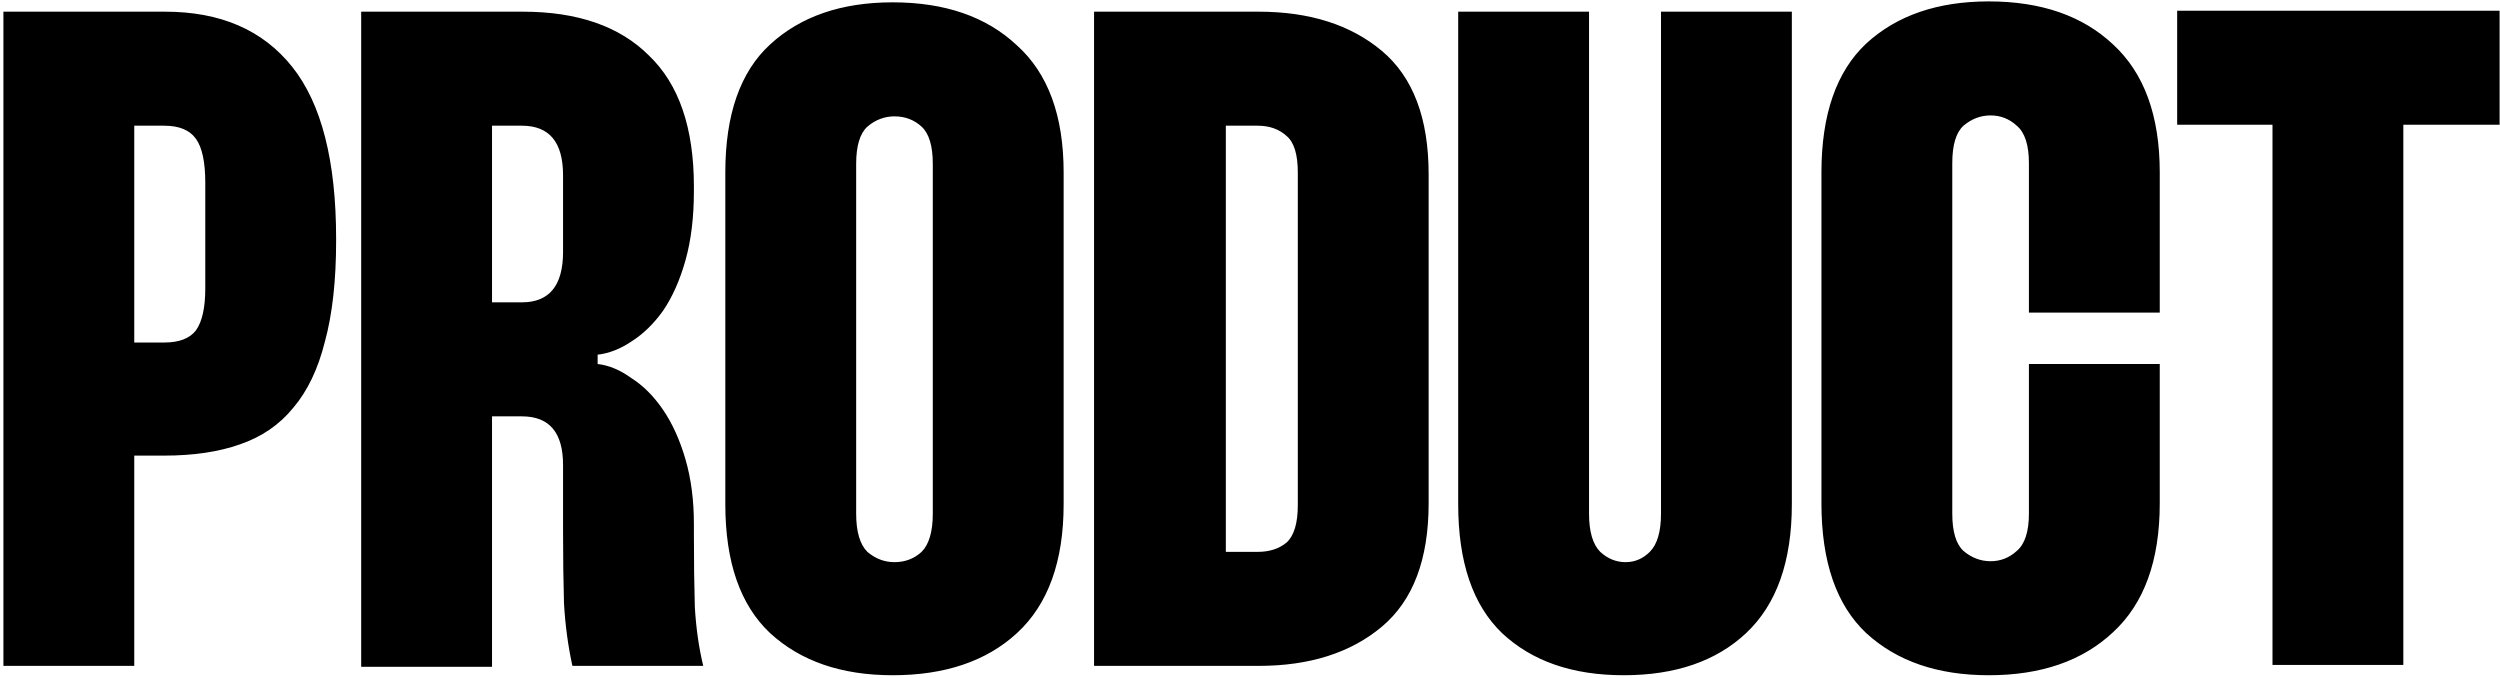 <svg width="642" height="174" viewBox="0 0 642 174" fill="none" xmlns="http://www.w3.org/2000/svg">
<path d="M42.397 3C56.637 3 67.517 7.72 75.037 17.16C82.557 26.6 86.317 41.32 86.317 61.32V61.8C86.317 72.04 85.357 80.68 83.437 87.72C81.677 94.76 78.957 100.44 75.277 104.76C71.757 109.08 67.197 112.2 61.597 114.12C56.157 116.04 49.677 117 42.157 117H34.477V171H0.877V3H42.397ZM34.477 87.96H42.157C45.997 87.96 48.717 86.92 50.317 84.84C51.917 82.6 52.717 79 52.717 74.04V46.92C52.717 41.64 51.917 37.88 50.317 35.64C48.717 33.4 45.997 32.28 42.157 32.28H34.477V87.96ZM134.272 3C148.352 3 159.152 6.76 166.672 14.28C174.352 21.64 178.192 32.84 178.192 47.88V49.08C178.192 55.8 177.472 61.72 176.032 66.84C174.592 71.96 172.672 76.28 170.272 79.8C167.872 83.16 165.152 85.8 162.112 87.72C159.232 89.64 156.352 90.76 153.472 91.08V93.48C156.352 93.8 159.232 95 162.112 97.08C165.152 99 167.872 101.72 170.272 105.24C172.672 108.76 174.592 113 176.032 117.96C177.472 122.92 178.192 128.44 178.192 134.52V136.92C178.192 144.12 178.272 150.44 178.432 155.88C178.752 161.32 179.472 166.36 180.592 171H146.992C145.872 165.88 145.152 160.52 144.832 154.92C144.672 149.32 144.592 143.24 144.592 136.68V119.4C144.592 111.08 141.072 106.92 134.032 106.92H126.352V171.24H92.752V3H134.272ZM126.352 77.64H134.032C141.072 77.64 144.592 73.32 144.592 64.68V45C144.592 36.52 141.072 32.28 134.032 32.28H126.352V77.64ZM186.262 44.28C186.262 29.4 190.102 18.44 197.782 11.4C205.622 4.2 216.102 0.6 229.222 0.6C242.662 0.6 253.302 4.28 261.142 11.64C269.142 18.84 273.142 29.72 273.142 44.28V129.48C273.142 144.2 269.142 155.24 261.142 162.6C253.302 169.8 242.662 173.4 229.222 173.4C216.102 173.4 205.622 169.8 197.782 162.6C190.102 155.4 186.262 144.36 186.262 129.48V44.28ZM219.862 131.88C219.862 136.52 220.822 139.8 222.742 141.72C224.822 143.48 227.142 144.36 229.702 144.36C232.422 144.36 234.742 143.48 236.662 141.72C238.582 139.8 239.542 136.52 239.542 131.88V42.12C239.542 37.48 238.582 34.28 236.662 32.52C234.742 30.76 232.422 29.88 229.702 29.88C227.142 29.88 224.822 30.76 222.742 32.52C220.822 34.28 219.862 37.48 219.862 42.12V131.88ZM323.195 3C336.315 3 346.875 6.36 354.875 13.08C362.875 19.8 366.875 30.36 366.875 44.76V129.24C366.875 143.64 362.875 154.2 354.875 160.92C346.875 167.64 336.315 171 323.195 171H280.955V3H323.195ZM314.795 141.72H322.955C325.995 141.72 328.475 140.92 330.395 139.32C332.315 137.56 333.275 134.36 333.275 129.72V44.28C333.275 39.64 332.315 36.52 330.395 34.92C328.475 33.16 325.995 32.28 322.955 32.28H314.795V141.72ZM408.065 3V131.88C408.065 136.52 409.025 139.8 410.945 141.72C412.865 143.48 415.025 144.36 417.425 144.36C419.825 144.36 421.905 143.48 423.665 141.72C425.585 139.8 426.545 136.52 426.545 131.88V3H460.145V129.48C460.145 144.2 456.225 155.24 448.385 162.6C440.705 169.8 430.225 173.4 416.945 173.4C403.825 173.4 393.425 169.8 385.745 162.6C378.225 155.4 374.465 144.36 374.465 129.48V3H408.065ZM501.346 131.88C501.346 136.52 502.306 139.72 504.226 141.48C506.306 143.24 508.626 144.12 511.186 144.12C513.746 144.12 515.986 143.24 517.906 141.48C519.986 139.72 521.026 136.52 521.026 131.88V93.48H554.626V129.24C554.626 143.96 550.626 155 542.626 162.36C534.786 169.72 524.146 173.4 510.706 173.4C497.586 173.4 487.106 169.8 479.266 162.6C471.586 155.4 467.746 144.28 467.746 129.24V44.28C467.746 29.4 471.586 18.36 479.266 11.16C487.106 3.96 497.586 0.36 510.706 0.36C524.146 0.36 534.786 4.04 542.626 11.4C550.626 18.76 554.626 29.72 554.626 44.28V80.28H521.026V41.88C521.026 37.24 519.986 34.04 517.906 32.28C515.986 30.52 513.746 29.64 511.186 29.64C508.626 29.64 506.306 30.52 504.226 32.28C502.306 34.04 501.346 37.24 501.346 41.88V131.88ZM641.896 32.04H617.176V170.76H583.576V32.04H559.096V2.76H641.896V32.04Z" fill="black"/>
</svg>
